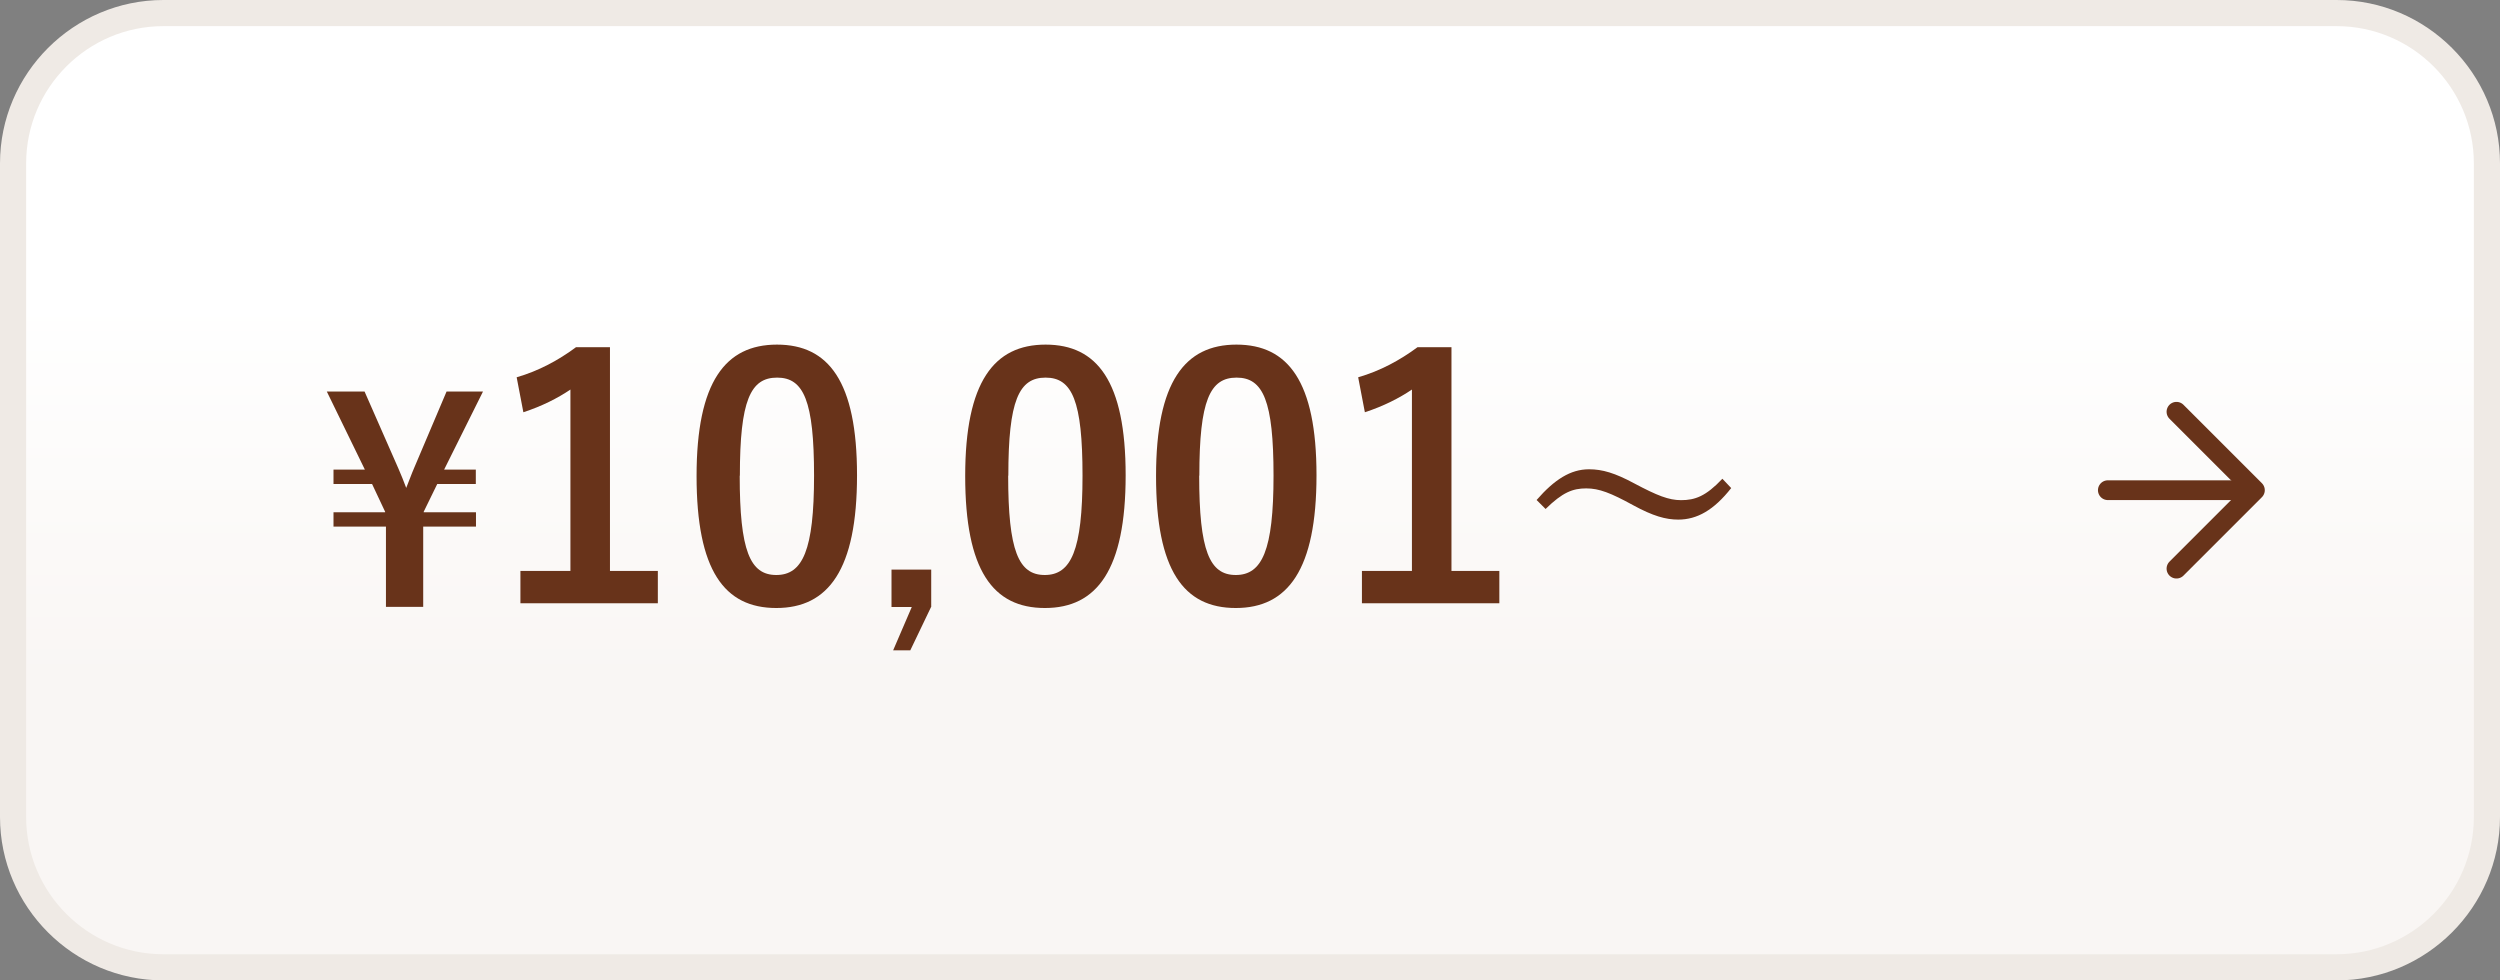 <?xml version="1.0" encoding="UTF-8"?>
<svg id="_レイヤー_2" data-name="レイヤー_2" xmlns="http://www.w3.org/2000/svg" width="153" height="60" xmlns:xlink="http://www.w3.org/1999/xlink" viewBox="0 0 153 60">
  <rect x="0" y="0" width="153" height="60" fill="#808080" stroke="none"/>
  <defs>
    <style>
      .cls-1 {
        fill: #efeae5;
      }

      .cls-2 {
        fill: url(#_名称未設定グラデーション_3);
      }

      .cls-3 {
        fill: none;
        stroke: #68331a;
        stroke-linecap: round;
        stroke-linejoin: round;
        stroke-width: 1.21px;
      }

      .cls-4 {
        fill: #68331a;
      }
    </style>
    <linearGradient id="_名称未設定グラデーション_3" data-name="名称未設定グラデーション 3" x1="76.5" y1="59.2" x2="76.5" y2=".8" gradientUnits="userSpaceOnUse">
      <stop offset=".3" stop-color="#f9f6f4"/>
      <stop offset=".7" stop-color="#fff"/>
    </linearGradient>
  </defs>
  <g id="image">
    <g>
      <g>
        <rect class="cls-2" x=".8" y=".8" width="151.4" height="58.4" rx="9.2" ry="9.2"/>
        <path class="cls-1" d="M143,1.6c4.63,0,8.4,3.77,8.4,8.4v40c0,4.63-3.77,8.4-8.4,8.4H10c-4.63,0-8.4-3.77-8.4-8.4V10C1.6,5.37,5.37,1.6,10,1.6h133M143,0H10C4.5,0,0,4.5,0,10v40c0,5.5,4.5,10,10,10h133c5.5,0,10-4.5,10-10V10c0-5.5-4.5-10-10-10h0Z"/>
      </g>
      <g>
        <path class="cls-4" d="M27.17,28.74h1.95v.88h-2.36l-.83,1.7v.03h3.2v.88h-3.23v4.91h-2.28v-4.91h-3.21v-.88h3.16v-.03l-.8-1.7h-2.36v-.88h1.92l-2.33-4.78h2.31l2.07,4.71c.17.39.32.76.48,1.19.17-.41.31-.82.48-1.21l1.99-4.69h2.23l-2.38,4.78Z"/>
        <path class="cls-4" d="M37.34,34.94h2.92v1.98h-8.41v-1.98h3.06v-11.1c-.78.53-1.75,1.02-2.88,1.39l-.41-2.14c1.35-.39,2.55-1.04,3.63-1.84h2.08v13.69Z"/>
        <path class="cls-4" d="M52.45,29.09c0,5.77-1.75,8.12-4.94,8.12s-4.88-2.31-4.88-8.08,1.77-8.04,4.92-8.04,4.9,2.24,4.9,8ZM45.27,29.11c0,4.59.63,6.08,2.24,6.08s2.31-1.51,2.31-6.08-.63-6-2.26-6-2.28,1.39-2.28,6Z"/>
        <path class="cls-4" d="M56.98,37.15l-1.27,2.65h-1.05l1.14-2.65h-1.24v-2.29h2.43v2.29Z"/>
        <path class="cls-4" d="M68.89,29.09c0,5.77-1.75,8.12-4.94,8.12s-4.88-2.31-4.88-8.08,1.77-8.04,4.92-8.04,4.9,2.24,4.9,8ZM61.7,29.11c0,4.59.63,6.08,2.24,6.08s2.31-1.51,2.31-6.08-.63-6-2.26-6-2.28,1.39-2.28,6Z"/>
        <path class="cls-4" d="M80.57,29.09c0,5.77-1.75,8.12-4.94,8.12s-4.88-2.31-4.88-8.08,1.77-8.04,4.92-8.04,4.9,2.24,4.9,8ZM73.39,29.11c0,4.59.63,6.08,2.24,6.08s2.31-1.51,2.31-6.08-.63-6-2.26-6-2.28,1.39-2.28,6Z"/>
        <path class="cls-4" d="M88.84,34.94h2.92v1.98h-8.41v-1.98h3.06v-11.1c-.78.53-1.75,1.02-2.88,1.39l-.41-2.14c1.35-.39,2.55-1.04,3.63-1.84h2.08v13.69Z"/>
        <path class="cls-4" d="M94.04,30.6c1.1-1.26,2.08-1.88,3.21-1.88.82,0,1.59.23,2.76.86,1.41.75,2.12,1.03,2.87,1.03.86,0,1.52-.24,2.53-1.31l.54.57c-1.06,1.35-2.09,1.93-3.24,1.93-.77,0-1.55-.22-2.76-.88-1.37-.75-2.08-1.03-2.87-1.03-.83,0-1.45.24-2.49,1.26l-.56-.56Z"/>
      </g>
      <g>
        <polyline class="cls-3" points="133.2 25.2 138 30 133.2 34.8"/>
        <line class="cls-3" x1="129" y1="30" x2="137.26" y2="30"/>
      </g>
    </g>
  </g>
</svg>